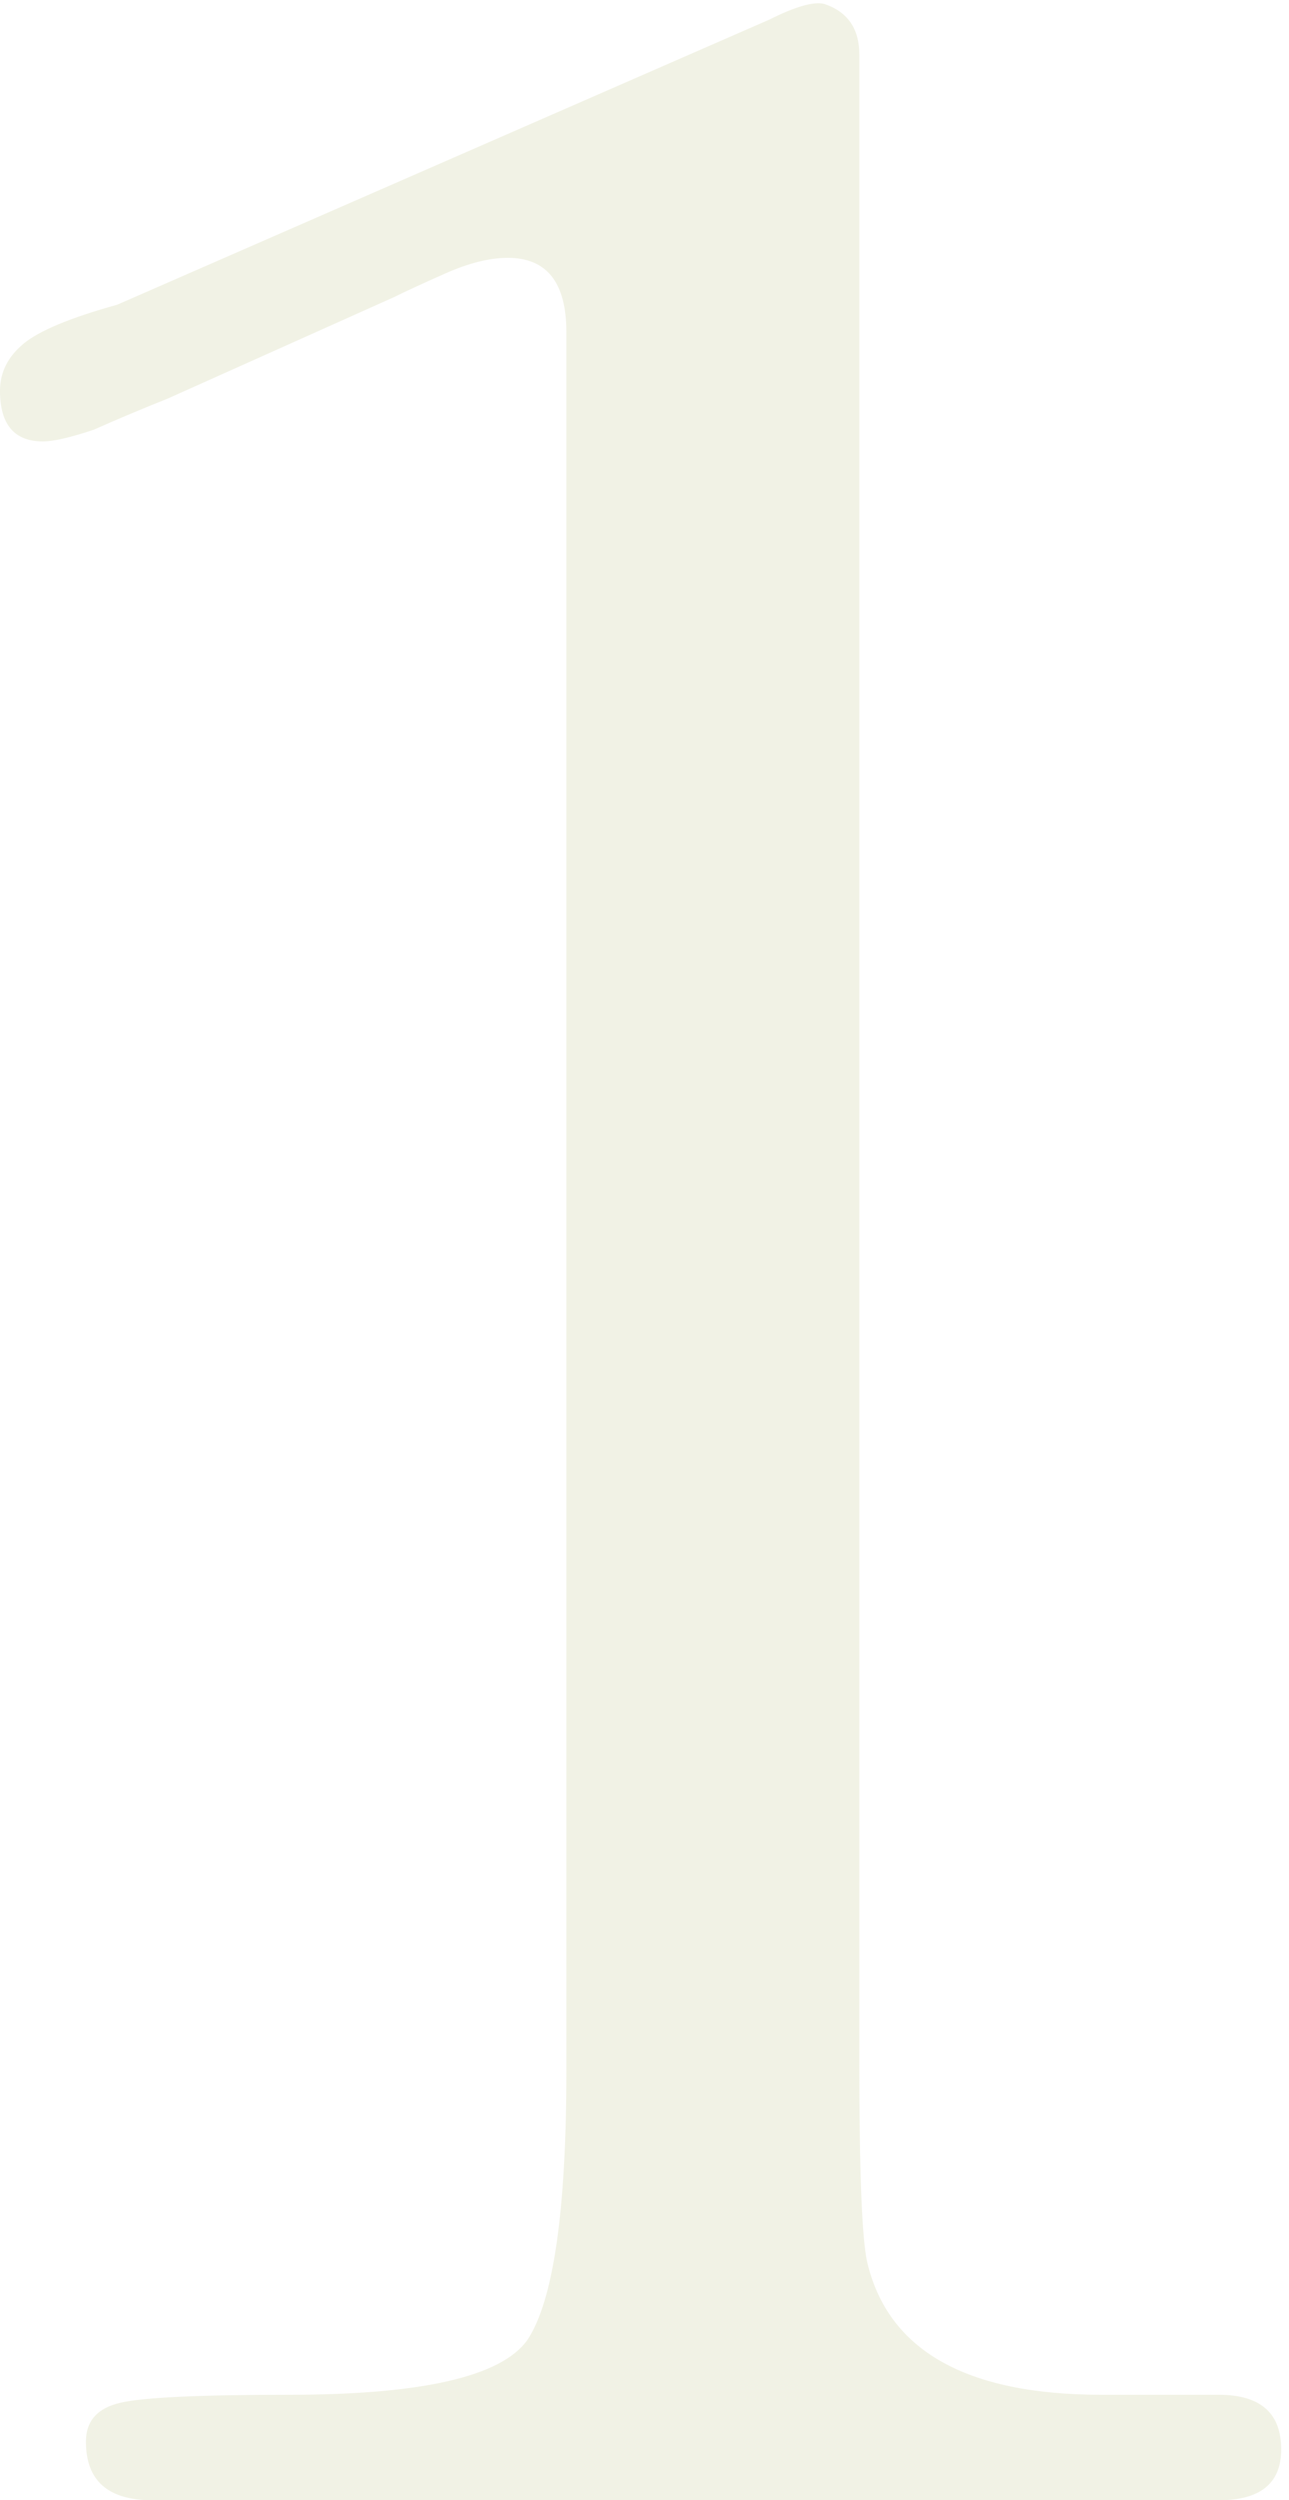 <?xml version="1.0" encoding="UTF-8"?> <svg xmlns="http://www.w3.org/2000/svg" width="66" height="128" viewBox="0 0 66 128" fill="none"> <path d="M44 2.8V105.6C44 111.2 44.133 114.6 44.4 115.8C45.467 120.333 49.467 122.6 56.4 122.6H62.4C64.533 122.6 65.6 123.533 65.6 125.4C65.6 127.133 64.533 128 62.4 128H7.8C5.533 128 4.4 127 4.4 125C4.4 123.933 5 123.267 6.2 123C7.4 122.733 10.267 122.6 14.8 122.6C21.6 122.6 25.667 121.667 27 119.8C28.333 117.8 29 113.2 29 106V17C29 14.467 28 13.2 26 13.2C25.067 13.2 24 13.467 22.8 14C21.6 14.533 20.733 14.933 20.2 15.2L8.6 20.4C7.267 20.933 6 21.467 4.8 22C3.6 22.4 2.733 22.6 2.2 22.6C0.733 22.6 1.78814e-07 21.733 1.78814e-07 20C1.78814e-07 19.067 0.4 18.267 1.2 17.6C2 16.933 3.6 16.267 6 15.6L39.4 1C40.733 0.333 41.667 0.067 42.2 0.2C43.4 0.6 44 1.467 44 2.8Z" fill="#B2BC71" fill-opacity="0.18"></path> </svg> 